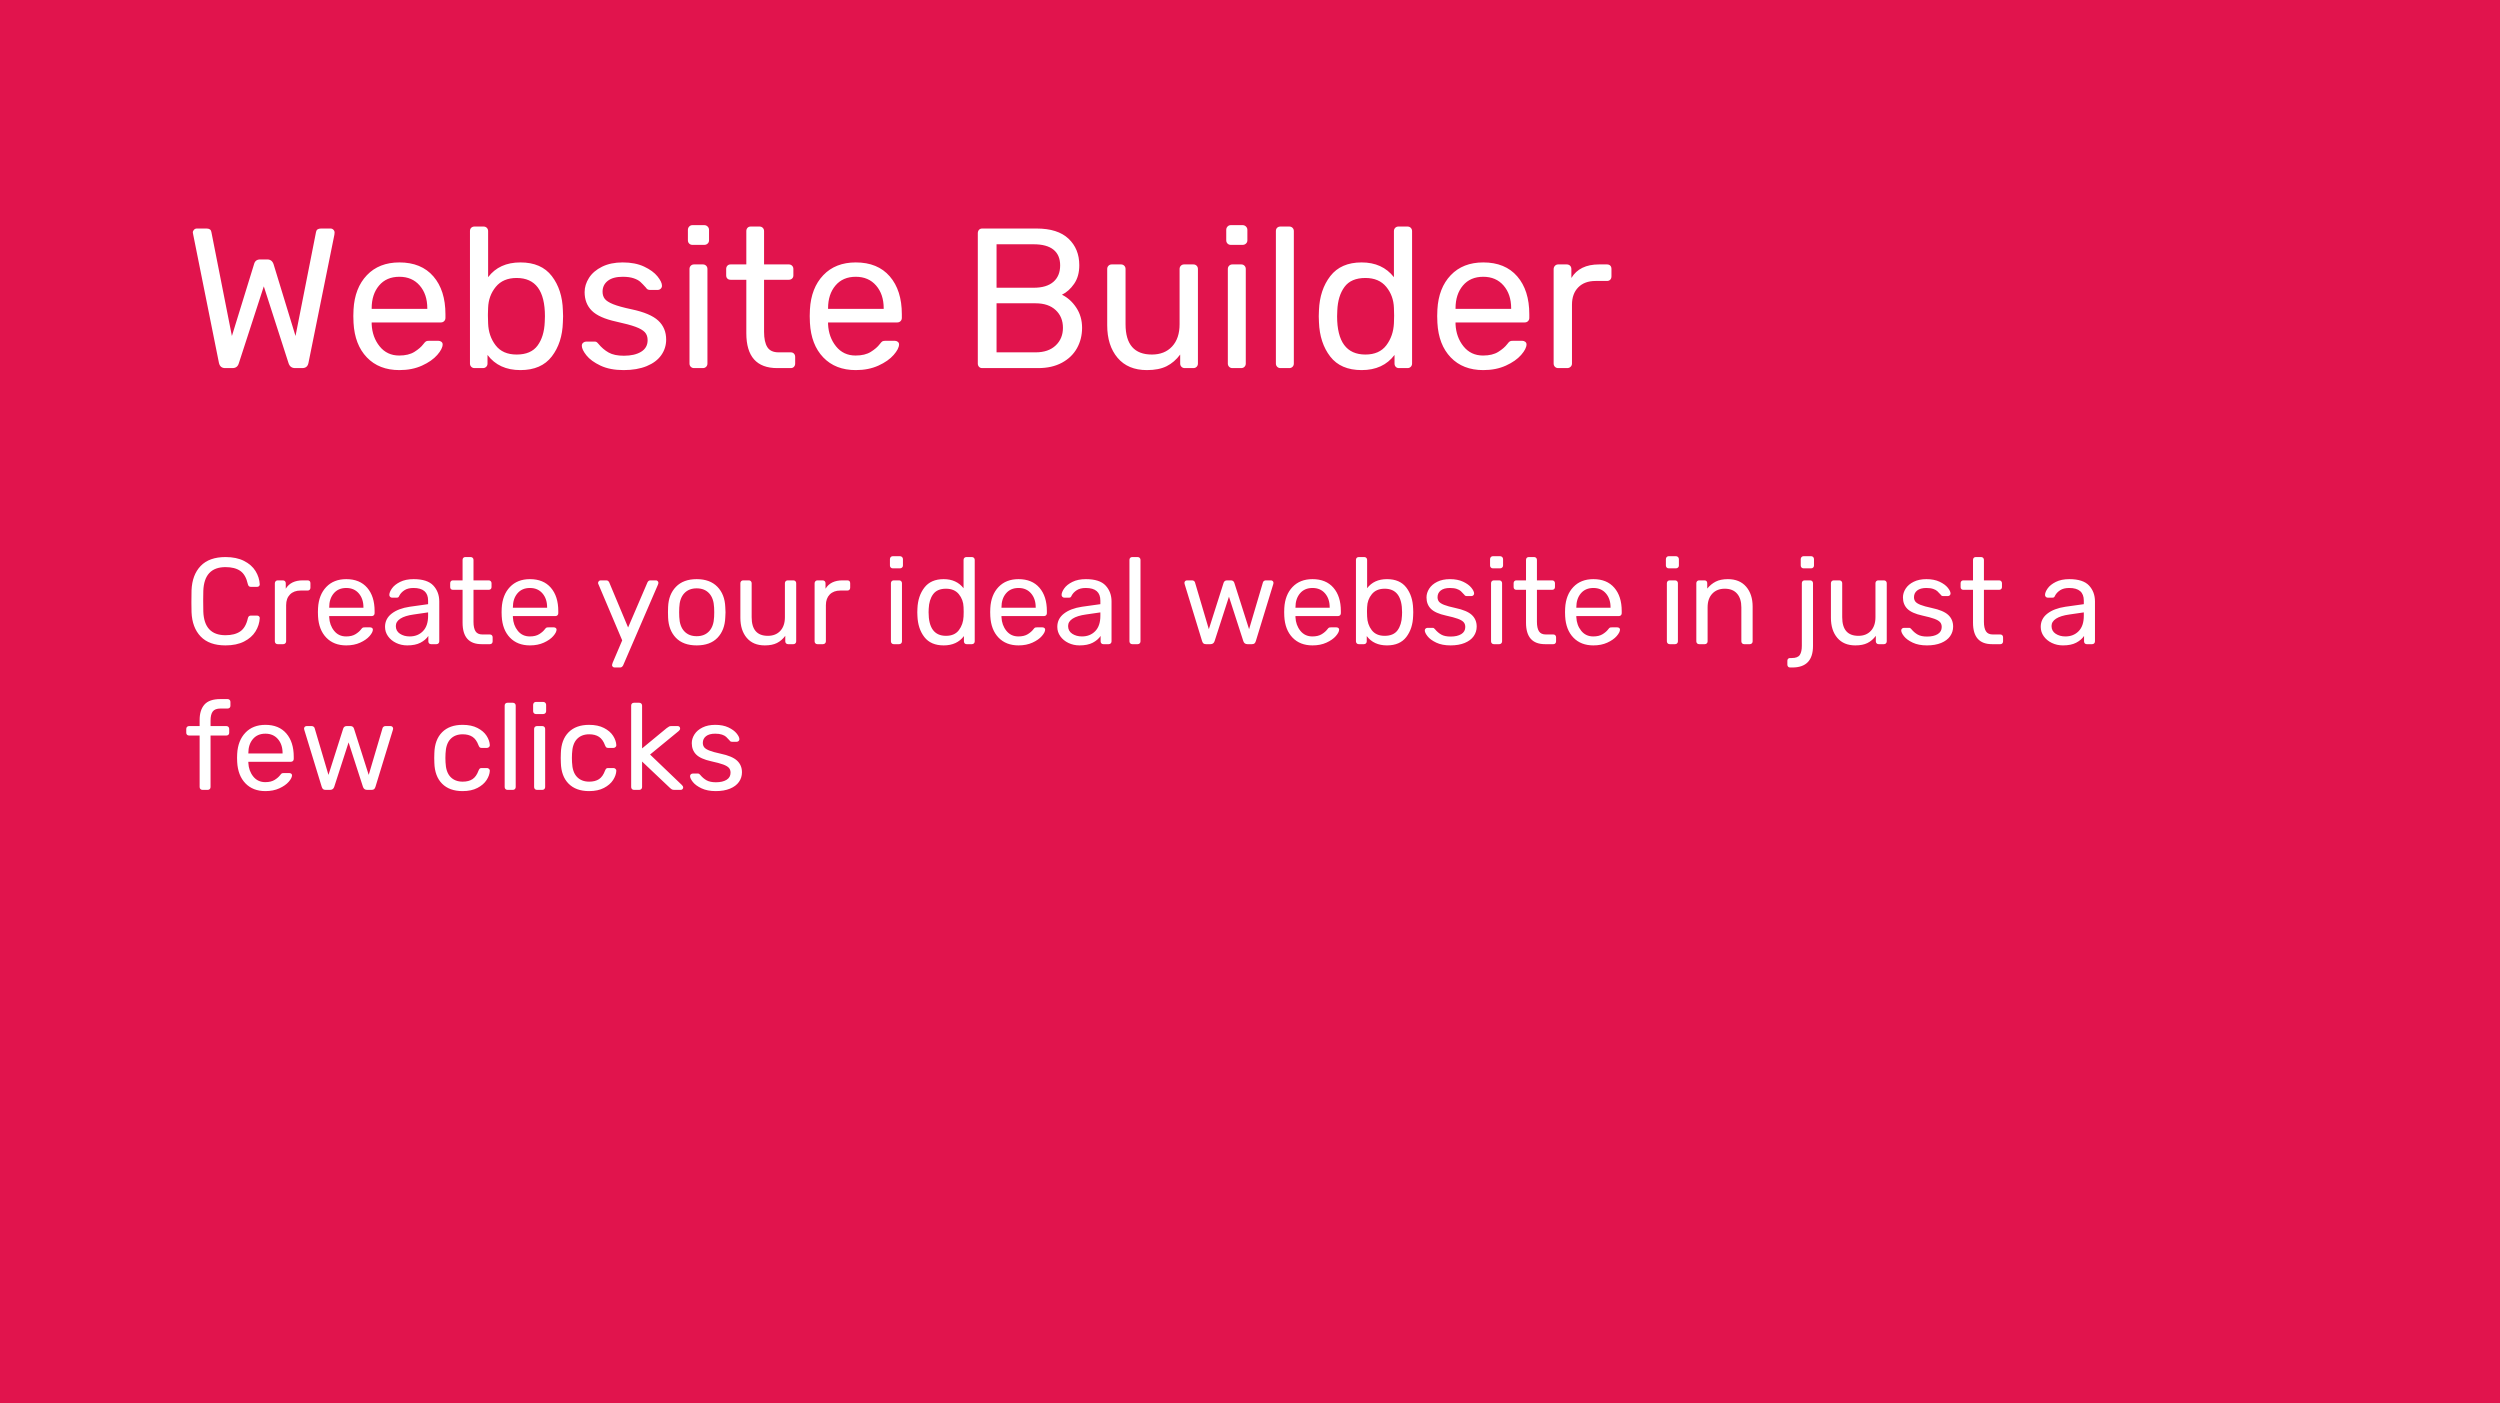 <?xml version="1.0" encoding="UTF-8"?>
<svg width="326px" height="183px" viewBox="0 0 326 183" version="1.1" xmlns="http://www.w3.org/2000/svg" xmlns:xlink="http://www.w3.org/1999/xlink">
    <!-- Generator: Sketch 63.1 (92452) - https://sketch.com -->
    <title>WSB-NEW</title>
    <desc>Created with Sketch.</desc>
    <g id="WSB-NEW" stroke="none" stroke-width="1" fill="none" fill-rule="evenodd">
        <rect id="Rectangle" fill="#E1144D" fill-rule="nonzero" x="0" y="0" width="326" height="183"></rect>
        <path d="M30.318,48 C30.751,48 31.029,47.783 31.15,47.35 L31.15,47.35 L34.4,37.34 L37.624,47.35 C37.763,47.783 38.049,48 38.482,48 L38.482,48 L39.418,48 C39.869,48 40.137,47.775 40.224,47.324 L40.224,47.324 L43.604,30.606 C43.621,30.519 43.63,30.424 43.63,30.32 C43.63,30.181 43.578,30.06 43.474,29.956 C43.37,29.852 43.249,29.8 43.11,29.8 L43.11,29.8 L41.862,29.8 C41.481,29.8 41.264,29.947 41.212,30.242 L41.212,30.242 L38.534,43.814 L35.674,34.454 C35.535,34.038 35.258,33.83 34.842,33.83 L34.842,33.83 L33.932,33.83 C33.499,33.83 33.23,34.038 33.126,34.454 L33.126,34.454 L30.24,43.814 L27.562,30.242 C27.51,29.947 27.302,29.8 26.938,29.8 L26.938,29.8 L25.664,29.8 C25.525,29.8 25.404,29.852 25.3,29.956 C25.196,30.06 25.144,30.181 25.144,30.32 L25.144,30.32 L25.196,30.606 L28.55,47.324 C28.654,47.775 28.923,48 29.356,48 L29.356,48 L30.318,48 Z M52.08,48.26 C53.189,48.26 54.173,48.065 55.031,47.675 C55.889,47.285 56.552,46.821 57.02,46.284 C57.488,45.747 57.722,45.287 57.722,44.906 C57.722,44.767 57.666,44.655 57.553,44.568 C57.44,44.481 57.306,44.438 57.15,44.438 L57.15,44.438 L56.006,44.438 C55.798,44.438 55.651,44.46 55.564,44.503 C55.477,44.546 55.356,44.672 55.2,44.88 C54.94,45.227 54.554,45.56 54.043,45.881 C53.532,46.202 52.869,46.362 52.054,46.362 C50.997,46.362 50.147,45.963 49.506,45.166 C48.865,44.369 48.518,43.407 48.466,42.28 L48.466,42.28 L48.466,42.046 L57.488,42.046 C57.661,42.046 57.804,41.99 57.917,41.877 C58.03,41.764 58.086,41.621 58.086,41.448 L58.086,41.448 L58.086,40.98 C58.086,38.9 57.562,37.253 56.513,36.04 C55.464,34.827 53.987,34.22 52.08,34.22 C50.312,34.22 48.899,34.775 47.842,35.884 C46.785,36.993 46.204,38.484 46.1,40.356 L46.1,40.356 L46.074,41.214 L46.1,42.098 C46.204,44.005 46.785,45.508 47.842,46.609 C48.899,47.71 50.312,48.26 52.08,48.26 Z M55.72,40.278 L48.466,40.278 L48.466,40.2 C48.466,38.987 48.787,37.999 49.428,37.236 C50.069,36.473 50.953,36.092 52.08,36.092 C53.189,36.092 54.073,36.473 54.732,37.236 C55.391,37.999 55.72,38.987 55.72,40.2 L55.72,40.2 L55.72,40.278 Z M67.862,48.26 C69.682,48.26 71.047,47.666 71.957,46.479 C72.867,45.292 73.348,43.805 73.4,42.02 C73.417,41.829 73.426,41.569 73.426,41.24 C73.426,40.911 73.417,40.651 73.4,40.46 C73.348,38.675 72.867,37.188 71.957,36.001 C71.047,34.814 69.682,34.22 67.862,34.22 C66.025,34.22 64.621,34.861 63.65,36.144 L63.65,36.144 L63.65,30.138 C63.65,29.965 63.594,29.822 63.481,29.709 C63.368,29.596 63.225,29.54 63.052,29.54 L63.052,29.54 L61.882,29.54 C61.709,29.54 61.566,29.592 61.453,29.696 C61.34,29.8 61.284,29.947 61.284,30.138 L61.284,30.138 L61.284,47.402 C61.284,47.575 61.34,47.718 61.453,47.831 C61.566,47.944 61.709,48 61.882,48 L61.882,48 L62.974,48 C63.147,48 63.29,47.944 63.403,47.831 C63.516,47.718 63.572,47.575 63.572,47.402 L63.572,47.402 L63.572,46.284 C64.56,47.601 65.99,48.26 67.862,48.26 Z M67.368,46.232 C66.155,46.232 65.24,45.829 64.625,45.023 C64.01,44.217 63.685,43.259 63.65,42.15 C63.633,41.959 63.624,41.63 63.624,41.162 L63.625,40.963 C63.627,40.583 63.635,40.311 63.65,40.148 C63.685,39.091 64.018,38.176 64.651,37.405 C65.284,36.634 66.189,36.248 67.368,36.248 C69.829,36.248 71.06,37.912 71.06,41.24 C71.06,41.569 71.051,41.821 71.034,41.994 C70.982,43.259 70.67,44.282 70.098,45.062 C69.526,45.842 68.616,46.232 67.368,46.232 Z M81.33,48.26 C82.491,48.26 83.492,48.087 84.333,47.74 C85.174,47.393 85.806,46.917 86.231,46.31 C86.656,45.703 86.868,45.027 86.868,44.282 C86.868,43.277 86.526,42.453 85.841,41.812 C85.156,41.171 83.991,40.677 82.344,40.33 C81.287,40.105 80.489,39.884 79.952,39.667 C79.415,39.45 79.051,39.216 78.86,38.965 C78.669,38.714 78.574,38.406 78.574,38.042 C78.574,37.453 78.799,36.98 79.25,36.625 C79.701,36.27 80.351,36.092 81.2,36.092 C81.772,36.092 82.249,36.157 82.63,36.287 C83.011,36.417 83.302,36.573 83.501,36.755 C83.7,36.937 83.947,37.193 84.242,37.522 C84.346,37.713 84.519,37.808 84.762,37.808 L84.762,37.808 L85.75,37.808 C85.906,37.808 86.04,37.756 86.153,37.652 C86.266,37.548 86.322,37.418 86.322,37.262 C86.322,36.933 86.127,36.525 85.737,36.04 C85.347,35.555 84.766,35.13 83.995,34.766 C83.224,34.402 82.292,34.22 81.2,34.22 C80.16,34.22 79.263,34.406 78.509,34.779 C77.755,35.152 77.187,35.637 76.806,36.235 C76.425,36.833 76.234,37.453 76.234,38.094 C76.234,39.082 76.546,39.888 77.17,40.512 C77.794,41.136 78.86,41.613 80.368,41.942 C81.477,42.185 82.314,42.41 82.877,42.618 C83.44,42.826 83.843,43.06 84.086,43.32 C84.329,43.58 84.45,43.927 84.45,44.36 C84.45,45.019 84.168,45.521 83.605,45.868 C83.042,46.215 82.292,46.388 81.356,46.388 C80.524,46.388 79.861,46.249 79.367,45.972 C78.873,45.695 78.427,45.313 78.028,44.828 C77.924,44.707 77.842,44.629 77.781,44.594 C77.72,44.559 77.638,44.542 77.534,44.542 L77.534,44.542 L76.442,44.542 C76.303,44.542 76.173,44.59 76.052,44.685 C75.931,44.78 75.87,44.915 75.87,45.088 C75.87,45.417 76.069,45.833 76.468,46.336 C76.867,46.839 77.478,47.285 78.301,47.675 C79.124,48.065 80.134,48.26 81.33,48.26 Z M91.834,31.932 C92.007,31.932 92.155,31.876 92.276,31.763 C92.397,31.65 92.458,31.507 92.458,31.334 L92.458,31.334 L92.458,29.982 C92.458,29.809 92.397,29.661 92.276,29.54 C92.155,29.419 92.007,29.358 91.834,29.358 L91.834,29.358 L90.3,29.358 C90.127,29.358 89.984,29.419 89.871,29.54 C89.758,29.661 89.702,29.809 89.702,29.982 L89.702,29.982 L89.702,31.334 C89.702,31.507 89.758,31.65 89.871,31.763 C89.984,31.876 90.127,31.932 90.3,31.932 L90.3,31.932 L91.834,31.932 Z M91.652,48 C91.825,48 91.968,47.944 92.081,47.831 C92.194,47.718 92.25,47.575 92.25,47.402 L92.25,47.402 L92.25,35.078 C92.25,34.905 92.194,34.762 92.081,34.649 C91.968,34.536 91.825,34.48 91.652,34.48 L91.652,34.48 L90.508,34.48 C90.335,34.48 90.192,34.536 90.079,34.649 C89.966,34.762 89.91,34.905 89.91,35.078 L89.91,35.078 L89.91,47.402 C89.91,47.575 89.966,47.718 90.079,47.831 C90.192,47.944 90.335,48 90.508,48 L90.508,48 L91.652,48 Z M103.118,48 C103.291,48 103.43,47.944 103.534,47.831 C103.638,47.718 103.69,47.575 103.69,47.402 L103.69,47.402 L103.69,46.544 C103.69,46.371 103.638,46.228 103.534,46.115 C103.43,46.002 103.291,45.946 103.118,45.946 L103.118,45.946 L101.532,45.946 C100.839,45.946 100.349,45.721 100.063,45.27 C99.777,44.819 99.634,44.152 99.634,43.268 L99.634,43.268 L99.634,36.482 L102.858,36.482 C103.031,36.482 103.174,36.43 103.287,36.326 C103.4,36.222 103.456,36.083 103.456,35.91 L103.456,35.91 L103.456,35.078 C103.456,34.905 103.4,34.762 103.287,34.649 C103.174,34.536 103.031,34.48 102.858,34.48 L102.858,34.48 L99.634,34.48 L99.634,30.138 C99.634,29.965 99.578,29.822 99.465,29.709 C99.352,29.596 99.209,29.54 99.036,29.54 L99.036,29.54 L97.892,29.54 C97.719,29.54 97.58,29.596 97.476,29.709 C97.372,29.822 97.32,29.965 97.32,30.138 L97.32,30.138 L97.32,34.48 L95.266,34.48 C95.093,34.48 94.954,34.536 94.85,34.649 C94.746,34.762 94.694,34.905 94.694,35.078 L94.694,35.078 L94.694,35.91 C94.694,36.083 94.746,36.222 94.85,36.326 C94.954,36.43 95.093,36.482 95.266,36.482 L95.266,36.482 L97.32,36.482 L97.32,43.45 C97.32,46.483 98.663,48 101.35,48 L101.35,48 L103.118,48 Z M111.594,48.26 C112.703,48.26 113.687,48.065 114.545,47.675 C115.403,47.285 116.066,46.821 116.534,46.284 C117.002,45.747 117.236,45.287 117.236,44.906 C117.236,44.767 117.18,44.655 117.067,44.568 C116.954,44.481 116.82,44.438 116.664,44.438 L116.664,44.438 L115.52,44.438 C115.312,44.438 115.165,44.46 115.078,44.503 C114.991,44.546 114.87,44.672 114.714,44.88 C114.454,45.227 114.068,45.56 113.557,45.881 C113.046,46.202 112.383,46.362 111.568,46.362 C110.511,46.362 109.661,45.963 109.02,45.166 C108.379,44.369 108.032,43.407 107.98,42.28 L107.98,42.28 L107.98,42.046 L117.002,42.046 C117.175,42.046 117.318,41.99 117.431,41.877 C117.544,41.764 117.6,41.621 117.6,41.448 L117.6,41.448 L117.6,40.98 C117.6,38.9 117.076,37.253 116.027,36.04 C114.978,34.827 113.501,34.22 111.594,34.22 C109.826,34.22 108.413,34.775 107.356,35.884 C106.299,36.993 105.718,38.484 105.614,40.356 L105.614,40.356 L105.588,41.214 L105.614,42.098 C105.718,44.005 106.299,45.508 107.356,46.609 C108.413,47.71 109.826,48.26 111.594,48.26 Z M115.234,40.278 L107.98,40.278 L107.98,40.2 C107.98,38.987 108.301,37.999 108.942,37.236 C109.583,36.473 110.467,36.092 111.594,36.092 C112.703,36.092 113.587,36.473 114.246,37.236 C114.905,37.999 115.234,38.987 115.234,40.2 L115.234,40.2 L115.234,40.278 Z M135.384,48 C136.58,48 137.611,47.766 138.478,47.298 C139.345,46.83 139.999,46.197 140.441,45.4 C140.883,44.603 141.104,43.719 141.104,42.748 C141.104,41.76 140.853,40.885 140.35,40.122 C139.847,39.359 139.223,38.796 138.478,38.432 C139.085,38.137 139.613,37.665 140.064,37.015 C140.515,36.365 140.74,35.555 140.74,34.584 C140.74,33.163 140.272,32.01 139.336,31.126 C138.4,30.242 137.013,29.8 135.176,29.8 L135.176,29.8 L128.078,29.8 C127.905,29.8 127.766,29.856 127.662,29.969 C127.558,30.082 127.506,30.233 127.506,30.424 L127.506,30.424 L127.506,47.402 C127.506,47.575 127.558,47.718 127.662,47.831 C127.766,47.944 127.905,48 128.078,48 L128.078,48 L135.384,48 Z M134.786,37.522 L129.95,37.522 L129.95,31.854 L134.786,31.854 C135.93,31.854 136.792,32.088 137.373,32.556 C137.954,33.024 138.244,33.709 138.244,34.61 C138.244,35.529 137.949,36.244 137.36,36.755 C136.771,37.266 135.913,37.522 134.786,37.522 L134.786,37.522 Z M135.046,45.946 L129.95,45.946 L129.95,39.55 L135.046,39.55 C136.155,39.55 137.026,39.845 137.659,40.434 C138.292,41.023 138.608,41.795 138.608,42.748 C138.608,43.684 138.292,44.451 137.659,45.049 C137.026,45.647 136.155,45.946 135.046,45.946 L135.046,45.946 Z M149.554,48.26 C150.594,48.26 151.452,48.091 152.128,47.753 C152.804,47.415 153.393,46.908 153.896,46.232 L153.896,46.232 L153.896,47.402 C153.896,47.575 153.952,47.718 154.065,47.831 C154.178,47.944 154.321,48 154.494,48 L154.494,48 L155.612,48 C155.785,48 155.928,47.944 156.041,47.831 C156.154,47.718 156.21,47.575 156.21,47.402 L156.21,47.402 L156.21,35.078 C156.21,34.905 156.154,34.762 156.041,34.649 C155.928,34.536 155.785,34.48 155.612,34.48 L155.612,34.48 L154.416,34.48 C154.243,34.48 154.1,34.536 153.987,34.649 C153.874,34.762 153.818,34.905 153.818,35.078 L153.818,35.078 L153.818,42.28 C153.818,43.511 153.493,44.477 152.843,45.179 C152.193,45.881 151.313,46.232 150.204,46.232 C147.916,46.232 146.772,44.915 146.772,42.28 L146.772,42.28 L146.772,35.078 C146.772,34.905 146.716,34.762 146.603,34.649 C146.49,34.536 146.347,34.48 146.174,34.48 L146.174,34.48 L144.978,34.48 C144.805,34.48 144.662,34.536 144.549,34.649 C144.436,34.762 144.38,34.905 144.38,35.078 L144.38,35.078 L144.38,42.41 C144.38,44.178 144.831,45.595 145.732,46.661 C146.633,47.727 147.907,48.26 149.554,48.26 Z M162.034,31.932 C162.207,31.932 162.355,31.876 162.476,31.763 C162.597,31.65 162.658,31.507 162.658,31.334 L162.658,31.334 L162.658,29.982 C162.658,29.809 162.597,29.661 162.476,29.54 C162.355,29.419 162.207,29.358 162.034,29.358 L162.034,29.358 L160.5,29.358 C160.327,29.358 160.184,29.419 160.071,29.54 C159.958,29.661 159.902,29.809 159.902,29.982 L159.902,29.982 L159.902,31.334 C159.902,31.507 159.958,31.65 160.071,31.763 C160.184,31.876 160.327,31.932 160.5,31.932 L160.5,31.932 L162.034,31.932 Z M161.852,48 C162.025,48 162.168,47.944 162.281,47.831 C162.394,47.718 162.45,47.575 162.45,47.402 L162.45,47.402 L162.45,35.078 C162.45,34.905 162.394,34.762 162.281,34.649 C162.168,34.536 162.025,34.48 161.852,34.48 L161.852,34.48 L160.708,34.48 C160.535,34.48 160.392,34.536 160.279,34.649 C160.166,34.762 160.11,34.905 160.11,35.078 L160.11,35.078 L160.11,47.402 C160.11,47.575 160.166,47.718 160.279,47.831 C160.392,47.944 160.535,48 160.708,48 L160.708,48 L161.852,48 Z M168.118,48 C168.291,48 168.434,47.944 168.547,47.831 C168.66,47.718 168.716,47.575 168.716,47.402 L168.716,47.402 L168.716,30.138 C168.716,29.965 168.66,29.822 168.547,29.709 C168.434,29.596 168.291,29.54 168.118,29.54 L168.118,29.54 L166.974,29.54 C166.801,29.54 166.658,29.592 166.545,29.696 C166.432,29.8 166.376,29.947 166.376,30.138 L166.376,30.138 L166.376,47.402 C166.376,47.575 166.432,47.718 166.545,47.831 C166.658,47.944 166.801,48 166.974,48 L166.974,48 L168.118,48 Z M177.556,48.26 C179.428,48.26 180.858,47.601 181.846,46.284 L181.846,46.284 L181.846,47.402 C181.846,47.575 181.898,47.718 182.002,47.831 C182.106,47.944 182.245,48 182.418,48 L182.418,48 L183.536,48 C183.709,48 183.852,47.944 183.965,47.831 C184.078,47.718 184.134,47.575 184.134,47.402 L184.134,47.402 L184.134,30.138 C184.134,29.965 184.078,29.822 183.965,29.709 C183.852,29.596 183.709,29.54 183.536,29.54 L183.536,29.54 L182.366,29.54 C182.193,29.54 182.05,29.596 181.937,29.709 C181.824,29.822 181.768,29.965 181.768,30.138 L181.768,30.138 L181.768,36.144 C180.763,34.861 179.359,34.22 177.556,34.22 C175.753,34.22 174.393,34.814 173.474,36.001 C172.555,37.188 172.061,38.675 171.992,40.46 L171.992,40.46 L171.966,41.24 L171.992,42.02 C172.061,43.823 172.551,45.313 173.461,46.492 C174.371,47.671 175.736,48.26 177.556,48.26 Z M178.05,46.232 C175.589,46.232 174.358,44.568 174.358,41.24 L174.358,41.24 L174.384,40.486 C174.436,39.221 174.748,38.198 175.32,37.418 C175.892,36.638 176.802,36.248 178.05,36.248 C179.229,36.248 180.134,36.634 180.767,37.405 C181.4,38.176 181.733,39.091 181.768,40.148 C181.785,40.339 181.794,40.677 181.794,41.162 C181.794,41.63 181.785,41.959 181.768,42.15 C181.716,43.259 181.387,44.217 180.78,45.023 C180.173,45.829 179.263,46.232 178.05,46.232 Z M193.416,48.26 C194.525,48.26 195.509,48.065 196.367,47.675 C197.225,47.285 197.888,46.821 198.356,46.284 C198.824,45.747 199.058,45.287 199.058,44.906 C199.058,44.767 199.002,44.655 198.889,44.568 C198.776,44.481 198.642,44.438 198.486,44.438 L198.486,44.438 L197.342,44.438 C197.134,44.438 196.987,44.46 196.9,44.503 C196.813,44.546 196.692,44.672 196.536,44.88 C196.276,45.227 195.89,45.56 195.379,45.881 C194.868,46.202 194.205,46.362 193.39,46.362 C192.333,46.362 191.483,45.963 190.842,45.166 C190.201,44.369 189.854,43.407 189.802,42.28 L189.802,42.28 L189.802,42.046 L198.824,42.046 C198.997,42.046 199.14,41.99 199.253,41.877 C199.366,41.764 199.422,41.621 199.422,41.448 L199.422,41.448 L199.422,40.98 C199.422,38.9 198.898,37.253 197.849,36.04 C196.8,34.827 195.323,34.22 193.416,34.22 C191.648,34.22 190.235,34.775 189.178,35.884 C188.121,36.993 187.54,38.484 187.436,40.356 L187.436,40.356 L187.41,41.214 L187.436,42.098 C187.54,44.005 188.121,45.508 189.178,46.609 C190.235,47.71 191.648,48.26 193.416,48.26 Z M197.056,40.278 L189.802,40.278 L189.802,40.2 C189.802,38.987 190.123,37.999 190.764,37.236 C191.405,36.473 192.289,36.092 193.416,36.092 C194.525,36.092 195.409,36.473 196.068,37.236 C196.727,37.999 197.056,38.987 197.056,40.2 L197.056,40.2 L197.056,40.278 Z M204.362,48 C204.535,48 204.683,47.944 204.804,47.831 C204.925,47.718 204.986,47.575 204.986,47.402 L204.986,47.402 L204.986,39.732 C204.986,38.779 205.259,38.025 205.805,37.47 C206.351,36.915 207.101,36.638 208.054,36.638 L208.054,36.638 L209.536,36.638 C209.727,36.638 209.874,36.582 209.978,36.469 C210.082,36.356 210.134,36.213 210.134,36.04 L210.134,36.04 L210.134,35.078 C210.134,34.887 210.082,34.74 209.978,34.636 C209.874,34.532 209.727,34.48 209.536,34.48 L209.536,34.48 L208.522,34.48 C206.823,34.48 205.619,35.069 204.908,36.248 L204.908,36.248 L204.908,35.104 C204.908,34.913 204.852,34.762 204.739,34.649 C204.626,34.536 204.475,34.48 204.284,34.48 L204.284,34.48 L203.192,34.48 C203.019,34.48 202.876,34.541 202.763,34.662 C202.65,34.783 202.594,34.931 202.594,35.104 L202.594,35.104 L202.594,47.402 C202.594,47.575 202.65,47.718 202.763,47.831 C202.876,47.944 203.019,48 203.192,48 L203.192,48 L204.362,48 Z" id="WebsiteBuilder" fill="#FFFFFF" fill-rule="nonzero"></path>
        <path d="M29.408,84.16 C30.357,84.16 31.163,83.992 31.824,83.656 C32.485,83.32 32.984,82.88 33.32,82.336 C33.656,81.792 33.84,81.211 33.872,80.592 C33.872,80.496 33.837,80.419 33.768,80.36 C33.699,80.301 33.616,80.272 33.52,80.272 L33.52,80.272 L32.72,80.272 C32.613,80.272 32.528,80.299 32.464,80.352 C32.4,80.405 32.352,80.496 32.32,80.624 C32.139,81.435 31.808,82.005 31.328,82.336 C30.848,82.667 30.208,82.832 29.408,82.832 C27.552,82.832 26.587,81.803 26.512,79.744 C26.501,79.435 26.496,78.981 26.496,78.384 L26.496,78.167 C26.497,77.678 26.503,77.308 26.512,77.056 C26.587,74.987 27.552,73.952 29.408,73.952 C30.219,73.952 30.861,74.117 31.336,74.448 C31.811,74.779 32.139,75.355 32.32,76.176 C32.352,76.304 32.4,76.395 32.464,76.448 C32.528,76.501 32.613,76.528 32.72,76.528 L32.72,76.528 L33.52,76.528 C33.616,76.528 33.699,76.499 33.768,76.44 C33.837,76.381 33.872,76.304 33.872,76.208 C33.84,75.589 33.656,75.008 33.32,74.464 C32.984,73.92 32.485,73.48 31.824,73.144 C31.163,72.808 30.357,72.64 29.408,72.64 C27.989,72.64 26.909,73.027 26.168,73.8 C25.427,74.573 25.029,75.632 24.976,76.976 C24.965,77.275 24.96,77.755 24.96,78.416 L24.96,78.651 C24.961,79.181 24.967,79.572 24.976,79.824 C25.029,81.168 25.427,82.227 26.168,83 C26.909,83.773 27.989,84.16 29.408,84.16 Z M36.928,84 C37.035,84 37.125,83.965 37.2,83.896 C37.275,83.827 37.312,83.739 37.312,83.632 L37.312,83.632 L37.312,78.912 C37.312,78.325 37.48,77.861 37.816,77.52 C38.152,77.179 38.613,77.008 39.2,77.008 L39.2,77.008 L40.112,77.008 C40.229,77.008 40.32,76.973 40.384,76.904 C40.448,76.835 40.48,76.747 40.48,76.64 L40.48,76.64 L40.48,76.048 C40.48,75.931 40.448,75.84 40.384,75.776 C40.32,75.712 40.229,75.68 40.112,75.68 L40.112,75.68 L39.488,75.68 C38.443,75.68 37.701,76.043 37.264,76.768 L37.264,76.768 L37.264,76.064 C37.264,75.947 37.229,75.853 37.16,75.784 C37.091,75.715 36.997,75.68 36.88,75.68 L36.88,75.68 L36.208,75.68 C36.101,75.68 36.013,75.717 35.944,75.792 C35.875,75.867 35.84,75.957 35.84,76.064 L35.84,76.064 L35.84,83.632 C35.84,83.739 35.875,83.827 35.944,83.896 C36.013,83.965 36.101,84 36.208,84 L36.208,84 L36.928,84 Z M45.152,84.16 C45.835,84.16 46.44,84.04 46.968,83.8 C47.496,83.56 47.904,83.275 48.192,82.944 C48.48,82.613 48.624,82.331 48.624,82.096 C48.624,82.011 48.589,81.941 48.52,81.888 C48.451,81.835 48.368,81.808 48.272,81.808 L48.272,81.808 L47.568,81.808 C47.44,81.808 47.349,81.821 47.296,81.848 C47.243,81.875 47.168,81.952 47.072,82.08 C46.912,82.293 46.675,82.499 46.36,82.696 C46.045,82.893 45.637,82.992 45.136,82.992 C44.485,82.992 43.963,82.747 43.568,82.256 C43.173,81.765 42.96,81.173 42.928,80.48 L42.928,80.48 L42.928,80.336 L48.48,80.336 C48.587,80.336 48.675,80.301 48.744,80.232 C48.813,80.163 48.848,80.075 48.848,79.968 L48.848,79.968 L48.848,79.68 C48.848,78.4 48.525,77.387 47.88,76.64 C47.235,75.893 46.325,75.52 45.152,75.52 C44.064,75.52 43.195,75.861 42.544,76.544 C41.893,77.227 41.536,78.144 41.472,79.296 L41.472,79.296 L41.456,79.824 L41.472,80.368 C41.536,81.541 41.893,82.467 42.544,83.144 C43.195,83.821 44.064,84.16 45.152,84.16 Z M47.392,79.248 L42.928,79.248 L42.928,79.2 C42.928,78.453 43.125,77.845 43.52,77.376 C43.915,76.907 44.459,76.672 45.152,76.672 C45.835,76.672 46.379,76.907 46.784,77.376 C47.189,77.845 47.392,78.453 47.392,79.2 L47.392,79.2 L47.392,79.248 Z M53.104,84.16 C53.808,84.16 54.384,84.043 54.832,83.808 C55.28,83.573 55.621,83.28 55.856,82.928 L55.856,82.928 L55.856,83.632 C55.856,83.739 55.888,83.827 55.952,83.896 C56.016,83.965 56.101,84 56.208,84 L56.208,84 L56.912,84 C57.019,84 57.107,83.965 57.176,83.896 C57.245,83.827 57.28,83.739 57.28,83.632 L57.28,83.632 L57.28,78.432 C57.28,77.6 57.021,76.907 56.504,76.352 C55.987,75.797 55.131,75.52 53.936,75.52 C53.243,75.52 52.656,75.64 52.176,75.88 C51.696,76.12 51.341,76.403 51.112,76.728 C50.883,77.053 50.768,77.339 50.768,77.584 C50.768,77.68 50.803,77.763 50.872,77.832 C50.941,77.901 51.024,77.936 51.12,77.936 L51.12,77.936 L51.744,77.936 C51.829,77.936 51.896,77.917 51.944,77.88 C51.992,77.843 52.037,77.771 52.08,77.664 C52.219,77.397 52.437,77.165 52.736,76.968 C53.035,76.771 53.429,76.672 53.92,76.672 C55.189,76.672 55.824,77.221 55.824,78.32 L55.824,78.32 L55.824,78.784 L53.424,79.12 C52.432,79.269 51.648,79.568 51.072,80.016 C50.496,80.464 50.208,81.04 50.208,81.744 C50.208,82.192 50.339,82.6 50.6,82.968 C50.861,83.336 51.213,83.627 51.656,83.84 C52.099,84.053 52.581,84.16 53.104,84.16 Z M53.424,82.992 C52.933,82.992 52.509,82.875 52.152,82.64 C51.795,82.405 51.616,82.069 51.616,81.632 C51.616,81.248 51.813,80.928 52.208,80.672 C52.603,80.416 53.184,80.235 53.952,80.128 L53.952,80.128 L55.824,79.856 L55.824,80.304 C55.824,81.179 55.6,81.845 55.152,82.304 C54.704,82.763 54.128,82.992 53.424,82.992 Z M63.888,84 C63.995,84 64.08,83.965 64.144,83.896 C64.208,83.827 64.24,83.739 64.24,83.632 L64.24,83.632 L64.24,83.104 C64.24,82.997 64.208,82.909 64.144,82.84 C64.08,82.771 63.995,82.736 63.888,82.736 L63.888,82.736 L62.912,82.736 C62.485,82.736 62.184,82.597 62.008,82.32 C61.832,82.043 61.744,81.632 61.744,81.088 L61.744,81.088 L61.744,76.912 L63.728,76.912 C63.835,76.912 63.923,76.88 63.992,76.816 C64.061,76.752 64.096,76.667 64.096,76.56 L64.096,76.56 L64.096,76.048 C64.096,75.941 64.061,75.853 63.992,75.784 C63.923,75.715 63.835,75.68 63.728,75.68 L63.728,75.68 L61.744,75.68 L61.744,73.008 C61.744,72.901 61.709,72.813 61.64,72.744 C61.571,72.675 61.483,72.64 61.376,72.64 L61.376,72.64 L60.672,72.64 C60.565,72.64 60.48,72.675 60.416,72.744 C60.352,72.813 60.32,72.901 60.32,73.008 L60.32,73.008 L60.32,75.68 L59.056,75.68 C58.949,75.68 58.864,75.715 58.8,75.784 C58.736,75.853 58.704,75.941 58.704,76.048 L58.704,76.048 L58.704,76.56 C58.704,76.667 58.736,76.752 58.8,76.816 C58.864,76.88 58.949,76.912 59.056,76.912 L59.056,76.912 L60.32,76.912 L60.32,81.2 C60.32,83.067 61.147,84 62.8,84 L62.8,84 L63.888,84 Z M69.104,84.16 C69.787,84.16 70.392,84.04 70.92,83.8 C71.448,83.56 71.856,83.275 72.144,82.944 C72.432,82.613 72.576,82.331 72.576,82.096 C72.576,82.011 72.541,81.941 72.472,81.888 C72.403,81.835 72.32,81.808 72.224,81.808 L72.224,81.808 L71.52,81.808 C71.392,81.808 71.301,81.821 71.248,81.848 C71.195,81.875 71.12,81.952 71.024,82.08 C70.864,82.293 70.627,82.499 70.312,82.696 C69.997,82.893 69.589,82.992 69.088,82.992 C68.437,82.992 67.915,82.747 67.52,82.256 C67.125,81.765 66.912,81.173 66.88,80.48 L66.88,80.48 L66.88,80.336 L72.432,80.336 C72.539,80.336 72.627,80.301 72.696,80.232 C72.765,80.163 72.8,80.075 72.8,79.968 L72.8,79.968 L72.8,79.68 C72.8,78.4 72.477,77.387 71.832,76.64 C71.187,75.893 70.277,75.52 69.104,75.52 C68.016,75.52 67.147,75.861 66.496,76.544 C65.845,77.227 65.488,78.144 65.424,79.296 L65.424,79.296 L65.408,79.824 L65.424,80.368 C65.488,81.541 65.845,82.467 66.496,83.144 C67.147,83.821 68.016,84.16 69.104,84.16 Z M71.344,79.248 L66.88,79.248 L66.88,79.2 C66.88,78.453 67.077,77.845 67.472,77.376 C67.867,76.907 68.411,76.672 69.104,76.672 C69.787,76.672 70.331,76.907 70.736,77.376 C71.141,77.845 71.344,78.453 71.344,79.2 L71.344,79.2 L71.344,79.248 Z M80.848,87.04 C80.944,87.04 81.021,87.019 81.08,86.976 C81.139,86.933 81.195,86.869 81.248,86.784 L81.248,86.784 L85.776,76.288 C85.829,76.171 85.856,76.075 85.856,76 C85.856,75.915 85.824,75.84 85.76,75.776 C85.696,75.712 85.621,75.68 85.536,75.68 L85.536,75.68 L84.816,75.68 C84.645,75.68 84.517,75.765 84.432,75.936 L84.432,75.936 L81.904,81.824 L79.44,75.936 C79.355,75.765 79.227,75.68 79.056,75.68 L79.056,75.68 L78.32,75.68 C78.235,75.68 78.16,75.712 78.096,75.776 C78.032,75.84 77.995,75.92 77.984,76.016 C77.984,76.069 78.016,76.16 78.08,76.288 L78.08,76.288 L81.136,83.504 L79.888,86.432 C79.835,86.592 79.808,86.688 79.808,86.72 C79.808,86.805 79.84,86.88 79.904,86.944 C79.968,87.008 80.048,87.04 80.144,87.04 L80.144,87.04 L80.848,87.04 Z M90.848,84.16 C92.021,84.16 92.925,83.829 93.56,83.168 C94.195,82.507 94.533,81.627 94.576,80.528 C94.597,80.293 94.608,80.064 94.608,79.84 C94.608,79.616 94.597,79.387 94.576,79.152 C94.533,78.053 94.189,77.173 93.544,76.512 C92.899,75.851 92,75.52 90.848,75.52 C89.696,75.52 88.797,75.851 88.152,76.512 C87.507,77.173 87.163,78.053 87.12,79.152 L87.12,79.152 L87.104,79.84 L87.12,80.528 C87.163,81.627 87.501,82.507 88.136,83.168 C88.771,83.829 89.675,84.16 90.848,84.16 Z M90.848,82.96 C90.165,82.96 89.624,82.744 89.224,82.312 C88.824,81.88 88.608,81.259 88.576,80.448 L88.576,80.448 L88.56,79.84 L88.576,79.232 C88.608,78.421 88.824,77.8 89.224,77.368 C89.624,76.936 90.165,76.72 90.848,76.72 C91.531,76.72 92.072,76.936 92.472,77.368 C92.872,77.8 93.088,78.421 93.12,79.232 C93.131,79.339 93.136,79.541 93.136,79.84 C93.136,80.139 93.131,80.341 93.12,80.448 C93.088,81.259 92.872,81.88 92.472,82.312 C92.072,82.744 91.531,82.96 90.848,82.96 Z M99.728,84.16 C100.368,84.16 100.896,84.056 101.312,83.848 C101.728,83.64 102.091,83.328 102.4,82.912 L102.4,82.912 L102.4,83.632 C102.4,83.739 102.435,83.827 102.504,83.896 C102.573,83.965 102.661,84 102.768,84 L102.768,84 L103.456,84 C103.563,84 103.651,83.965 103.72,83.896 C103.789,83.827 103.824,83.739 103.824,83.632 L103.824,83.632 L103.824,76.048 C103.824,75.941 103.789,75.853 103.72,75.784 C103.651,75.715 103.563,75.68 103.456,75.68 L103.456,75.68 L102.72,75.68 C102.613,75.68 102.525,75.715 102.456,75.784 C102.387,75.853 102.352,75.941 102.352,76.048 L102.352,76.048 L102.352,80.48 C102.352,81.237 102.152,81.832 101.752,82.264 C101.352,82.696 100.811,82.912 100.128,82.912 C98.72,82.912 98.016,82.101 98.016,80.48 L98.016,80.48 L98.016,76.048 C98.016,75.941 97.981,75.853 97.912,75.784 C97.843,75.715 97.755,75.68 97.648,75.68 L97.648,75.68 L96.912,75.68 C96.805,75.68 96.717,75.715 96.648,75.784 C96.579,75.853 96.544,75.941 96.544,76.048 L96.544,76.048 L96.544,80.56 C96.544,81.648 96.821,82.52 97.376,83.176 C97.931,83.832 98.715,84.16 99.728,84.16 Z M107.312,84 C107.419,84 107.509,83.965 107.584,83.896 C107.659,83.827 107.696,83.739 107.696,83.632 L107.696,83.632 L107.696,78.912 C107.696,78.325 107.864,77.861 108.2,77.52 C108.536,77.179 108.997,77.008 109.584,77.008 L109.584,77.008 L110.496,77.008 C110.613,77.008 110.704,76.973 110.768,76.904 C110.832,76.835 110.864,76.747 110.864,76.64 L110.864,76.64 L110.864,76.048 C110.864,75.931 110.832,75.84 110.768,75.776 C110.704,75.712 110.613,75.68 110.496,75.68 L110.496,75.68 L109.872,75.68 C108.827,75.68 108.085,76.043 107.648,76.768 L107.648,76.768 L107.648,76.064 C107.648,75.947 107.613,75.853 107.544,75.784 C107.475,75.715 107.381,75.68 107.264,75.68 L107.264,75.68 L106.592,75.68 C106.485,75.68 106.397,75.717 106.328,75.792 C106.259,75.867 106.224,75.957 106.224,76.064 L106.224,76.064 L106.224,83.632 C106.224,83.739 106.259,83.827 106.328,83.896 C106.397,83.965 106.485,84 106.592,84 L106.592,84 L107.312,84 Z M117.36,74.112 C117.467,74.112 117.557,74.077 117.632,74.008 C117.707,73.939 117.744,73.851 117.744,73.744 L117.744,73.744 L117.744,72.912 C117.744,72.805 117.707,72.715 117.632,72.64 C117.557,72.565 117.467,72.528 117.36,72.528 L117.36,72.528 L116.416,72.528 C116.309,72.528 116.221,72.565 116.152,72.64 C116.083,72.715 116.048,72.805 116.048,72.912 L116.048,72.912 L116.048,73.744 C116.048,73.851 116.083,73.939 116.152,74.008 C116.221,74.077 116.309,74.112 116.416,74.112 L116.416,74.112 L117.36,74.112 Z M117.248,84 C117.355,84 117.443,83.965 117.512,83.896 C117.581,83.827 117.616,83.739 117.616,83.632 L117.616,83.632 L117.616,76.048 C117.616,75.941 117.581,75.853 117.512,75.784 C117.443,75.715 117.355,75.68 117.248,75.68 L117.248,75.68 L116.544,75.68 C116.437,75.68 116.349,75.715 116.28,75.784 C116.211,75.853 116.176,75.941 116.176,76.048 L116.176,76.048 L116.176,83.632 C116.176,83.739 116.211,83.827 116.28,83.896 C116.349,83.965 116.437,84 116.544,84 L116.544,84 L117.248,84 Z M123.056,84.16 C124.208,84.16 125.088,83.755 125.696,82.944 L125.696,82.944 L125.696,83.632 C125.696,83.739 125.728,83.827 125.792,83.896 C125.856,83.965 125.941,84 126.048,84 L126.048,84 L126.736,84 C126.843,84 126.931,83.965 127,83.896 C127.069,83.827 127.104,83.739 127.104,83.632 L127.104,83.632 L127.104,73.008 C127.104,72.901 127.069,72.813 127,72.744 C126.931,72.675 126.843,72.64 126.736,72.64 L126.736,72.64 L126.016,72.64 C125.909,72.64 125.821,72.675 125.752,72.744 C125.683,72.813 125.648,72.901 125.648,73.008 L125.648,73.008 L125.648,76.704 C125.029,75.915 124.165,75.52 123.056,75.52 C121.947,75.52 121.109,75.885 120.544,76.616 C119.979,77.347 119.675,78.261 119.632,79.36 L119.632,79.36 L119.616,79.84 L119.632,80.32 C119.675,81.429 119.976,82.347 120.536,83.072 C121.096,83.797 121.936,84.16 123.056,84.16 Z M123.36,82.912 C121.845,82.912 121.088,81.888 121.088,79.84 L121.088,79.84 L121.104,79.376 C121.136,78.597 121.328,77.968 121.68,77.488 C122.032,77.008 122.592,76.768 123.36,76.768 C124.085,76.768 124.643,77.005 125.032,77.48 C125.421,77.955 125.627,78.517 125.648,79.168 C125.659,79.285 125.664,79.493 125.664,79.792 C125.664,80.08 125.659,80.283 125.648,80.4 C125.616,81.083 125.413,81.672 125.04,82.168 C124.667,82.664 124.107,82.912 123.36,82.912 Z M132.816,84.16 C133.499,84.16 134.104,84.04 134.632,83.8 C135.16,83.56 135.568,83.275 135.856,82.944 C136.144,82.613 136.288,82.331 136.288,82.096 C136.288,82.011 136.253,81.941 136.184,81.888 C136.115,81.835 136.032,81.808 135.936,81.808 L135.936,81.808 L135.232,81.808 C135.104,81.808 135.013,81.821 134.96,81.848 C134.907,81.875 134.832,81.952 134.736,82.08 C134.576,82.293 134.339,82.499 134.024,82.696 C133.709,82.893 133.301,82.992 132.8,82.992 C132.149,82.992 131.627,82.747 131.232,82.256 C130.837,81.765 130.624,81.173 130.592,80.48 L130.592,80.48 L130.592,80.336 L136.144,80.336 C136.251,80.336 136.339,80.301 136.408,80.232 C136.477,80.163 136.512,80.075 136.512,79.968 L136.512,79.968 L136.512,79.68 C136.512,78.4 136.189,77.387 135.544,76.64 C134.899,75.893 133.989,75.52 132.816,75.52 C131.728,75.52 130.859,75.861 130.208,76.544 C129.557,77.227 129.2,78.144 129.136,79.296 L129.136,79.296 L129.12,79.824 L129.136,80.368 C129.2,81.541 129.557,82.467 130.208,83.144 C130.859,83.821 131.728,84.16 132.816,84.16 Z M135.056,79.248 L130.592,79.248 L130.592,79.2 C130.592,78.453 130.789,77.845 131.184,77.376 C131.579,76.907 132.123,76.672 132.816,76.672 C133.499,76.672 134.043,76.907 134.448,77.376 C134.853,77.845 135.056,78.453 135.056,79.2 L135.056,79.2 L135.056,79.248 Z M140.768,84.16 C141.472,84.16 142.048,84.043 142.496,83.808 C142.944,83.573 143.285,83.28 143.52,82.928 L143.52,82.928 L143.52,83.632 C143.52,83.739 143.552,83.827 143.616,83.896 C143.68,83.965 143.765,84 143.872,84 L143.872,84 L144.576,84 C144.683,84 144.771,83.965 144.84,83.896 C144.909,83.827 144.944,83.739 144.944,83.632 L144.944,83.632 L144.944,78.432 C144.944,77.6 144.685,76.907 144.168,76.352 C143.651,75.797 142.795,75.52 141.6,75.52 C140.907,75.52 140.32,75.64 139.84,75.88 C139.36,76.12 139.005,76.403 138.776,76.728 C138.547,77.053 138.432,77.339 138.432,77.584 C138.432,77.68 138.467,77.763 138.536,77.832 C138.605,77.901 138.688,77.936 138.784,77.936 L138.784,77.936 L139.408,77.936 C139.493,77.936 139.56,77.917 139.608,77.88 C139.656,77.843 139.701,77.771 139.744,77.664 C139.883,77.397 140.101,77.165 140.4,76.968 C140.699,76.771 141.093,76.672 141.584,76.672 C142.853,76.672 143.488,77.221 143.488,78.32 L143.488,78.32 L143.488,78.784 L141.088,79.12 C140.096,79.269 139.312,79.568 138.736,80.016 C138.16,80.464 137.872,81.04 137.872,81.744 C137.872,82.192 138.003,82.6 138.264,82.968 C138.525,83.336 138.877,83.627 139.32,83.84 C139.763,84.053 140.245,84.16 140.768,84.16 Z M141.088,82.992 C140.597,82.992 140.173,82.875 139.816,82.64 C139.459,82.405 139.28,82.069 139.28,81.632 C139.28,81.248 139.477,80.928 139.872,80.672 C140.267,80.416 140.848,80.235 141.616,80.128 L141.616,80.128 L143.488,79.856 L143.488,80.304 C143.488,81.179 143.264,81.845 142.816,82.304 C142.368,82.763 141.792,82.992 141.088,82.992 Z M148.352,84 C148.459,84 148.547,83.965 148.616,83.896 C148.685,83.827 148.72,83.739 148.72,83.632 L148.72,83.632 L148.72,73.008 C148.72,72.901 148.685,72.813 148.616,72.744 C148.547,72.675 148.459,72.64 148.352,72.64 L148.352,72.64 L147.648,72.64 C147.541,72.64 147.453,72.672 147.384,72.736 C147.315,72.8 147.28,72.891 147.28,73.008 L147.28,73.008 L147.28,83.632 C147.28,83.739 147.315,83.827 147.384,83.896 C147.453,83.965 147.541,84 147.648,84 L147.648,84 L148.352,84 Z M157.84,84 C158.117,84 158.299,83.867 158.384,83.6 L158.384,83.6 L160.256,77.808 L162.128,83.6 C162.213,83.867 162.395,84 162.672,84 L162.672,84 L163.248,84 C163.397,84 163.509,83.968 163.584,83.904 C163.659,83.84 163.717,83.739 163.76,83.6 L163.76,83.6 L166.032,76.176 L166.064,76.016 C166.064,75.92 166.032,75.84 165.968,75.776 C165.904,75.712 165.824,75.68 165.728,75.68 L165.728,75.68 L165.072,75.68 C164.965,75.68 164.877,75.709 164.808,75.768 C164.739,75.827 164.699,75.883 164.688,75.936 L164.688,75.936 L162.88,82.048 L160.96,76.016 C160.939,75.931 160.891,75.853 160.816,75.784 C160.741,75.715 160.64,75.68 160.512,75.68 L160.512,75.68 L160,75.68 C159.872,75.68 159.771,75.715 159.696,75.784 C159.621,75.853 159.573,75.931 159.552,76.016 L159.552,76.016 L157.632,82.048 L155.824,75.936 C155.813,75.883 155.773,75.827 155.704,75.768 C155.635,75.709 155.547,75.68 155.44,75.68 L155.44,75.68 L154.784,75.68 C154.688,75.68 154.608,75.712 154.544,75.776 C154.48,75.84 154.448,75.92 154.448,76.016 L154.448,76.016 L154.48,76.176 L156.752,83.6 C156.795,83.739 156.853,83.84 156.928,83.904 C157.003,83.968 157.115,84 157.264,84 L157.264,84 L157.84,84 Z M171.152,84.16 C171.835,84.16 172.44,84.04 172.968,83.8 C173.496,83.56 173.904,83.275 174.192,82.944 C174.48,82.613 174.624,82.331 174.624,82.096 C174.624,82.011 174.589,81.941 174.52,81.888 C174.451,81.835 174.368,81.808 174.272,81.808 L174.272,81.808 L173.568,81.808 C173.44,81.808 173.349,81.821 173.296,81.848 C173.243,81.875 173.168,81.952 173.072,82.08 C172.912,82.293 172.675,82.499 172.36,82.696 C172.045,82.893 171.637,82.992 171.136,82.992 C170.485,82.992 169.963,82.747 169.568,82.256 C169.173,81.765 168.96,81.173 168.928,80.48 L168.928,80.48 L168.928,80.336 L174.48,80.336 C174.587,80.336 174.675,80.301 174.744,80.232 C174.813,80.163 174.848,80.075 174.848,79.968 L174.848,79.968 L174.848,79.68 C174.848,78.4 174.525,77.387 173.88,76.64 C173.235,75.893 172.325,75.52 171.152,75.52 C170.064,75.52 169.195,75.861 168.544,76.544 C167.893,77.227 167.536,78.144 167.472,79.296 L167.472,79.296 L167.456,79.824 L167.472,80.368 C167.536,81.541 167.893,82.467 168.544,83.144 C169.195,83.821 170.064,84.16 171.152,84.16 Z M173.392,79.248 L168.928,79.248 L168.928,79.2 C168.928,78.453 169.125,77.845 169.52,77.376 C169.915,76.907 170.459,76.672 171.152,76.672 C171.835,76.672 172.379,76.907 172.784,77.376 C173.189,77.845 173.392,78.453 173.392,79.2 L173.392,79.2 L173.392,79.248 Z M180.864,84.16 C181.984,84.16 182.824,83.795 183.384,83.064 C183.944,82.333 184.24,81.419 184.272,80.32 C184.283,80.203 184.288,80.043 184.288,79.84 C184.288,79.637 184.283,79.477 184.272,79.36 C184.24,78.261 183.944,77.347 183.384,76.616 C182.824,75.885 181.984,75.52 180.864,75.52 C179.733,75.52 178.869,75.915 178.272,76.704 L178.272,76.704 L178.272,73.008 C178.272,72.901 178.237,72.813 178.168,72.744 C178.099,72.675 178.011,72.64 177.904,72.64 L177.904,72.64 L177.184,72.64 C177.077,72.64 176.989,72.672 176.92,72.736 C176.851,72.8 176.816,72.891 176.816,73.008 L176.816,73.008 L176.816,83.632 C176.816,83.739 176.851,83.827 176.92,83.896 C176.989,83.965 177.077,84 177.184,84 L177.184,84 L177.856,84 C177.963,84 178.051,83.965 178.12,83.896 C178.189,83.827 178.224,83.739 178.224,83.632 L178.224,83.632 L178.224,82.944 C178.832,83.755 179.712,84.16 180.864,84.16 Z M180.56,82.912 C179.813,82.912 179.251,82.664 178.872,82.168 C178.493,81.672 178.293,81.083 178.272,80.4 C178.261,80.283 178.256,80.08 178.256,79.792 L178.256,79.65 C178.258,79.427 178.263,79.266 178.272,79.168 C178.293,78.517 178.499,77.955 178.888,77.48 C179.277,77.005 179.835,76.768 180.56,76.768 C182.075,76.768 182.832,77.792 182.832,79.84 C182.832,80.043 182.827,80.197 182.816,80.304 C182.784,81.083 182.592,81.712 182.24,82.192 C181.888,82.672 181.328,82.912 180.56,82.912 Z M189.152,84.16 C189.867,84.16 190.483,84.053 191,83.84 C191.517,83.627 191.907,83.333 192.168,82.96 C192.429,82.587 192.56,82.171 192.56,81.712 C192.56,81.093 192.349,80.587 191.928,80.192 C191.507,79.797 190.789,79.493 189.776,79.28 C189.125,79.141 188.635,79.005 188.304,78.872 C187.973,78.739 187.749,78.595 187.632,78.44 C187.515,78.285 187.456,78.096 187.456,77.872 C187.456,77.509 187.595,77.219 187.872,77 C188.149,76.781 188.549,76.672 189.072,76.672 C189.424,76.672 189.717,76.712 189.952,76.792 C190.187,76.872 190.365,76.968 190.488,77.08 C190.611,77.192 190.763,77.349 190.944,77.552 C191.008,77.669 191.115,77.728 191.264,77.728 L191.264,77.728 L191.872,77.728 C191.968,77.728 192.051,77.696 192.12,77.632 C192.189,77.568 192.224,77.488 192.224,77.392 C192.224,77.189 192.104,76.939 191.864,76.64 C191.624,76.341 191.267,76.08 190.792,75.856 C190.317,75.632 189.744,75.52 189.072,75.52 C188.432,75.52 187.88,75.635 187.416,75.864 C186.952,76.093 186.603,76.392 186.368,76.76 C186.133,77.128 186.016,77.509 186.016,77.904 C186.016,78.512 186.208,79.008 186.592,79.392 C186.976,79.776 187.632,80.069 188.56,80.272 C189.243,80.421 189.757,80.56 190.104,80.688 C190.451,80.816 190.699,80.96 190.848,81.12 C190.997,81.28 191.072,81.493 191.072,81.76 C191.072,82.165 190.899,82.475 190.552,82.688 C190.205,82.901 189.744,83.008 189.168,83.008 C188.656,83.008 188.248,82.923 187.944,82.752 C187.64,82.581 187.365,82.347 187.12,82.048 C187.056,81.973 187.005,81.925 186.968,81.904 C186.931,81.883 186.88,81.872 186.816,81.872 L186.816,81.872 L186.144,81.872 C186.059,81.872 185.979,81.901 185.904,81.96 C185.829,82.019 185.792,82.101 185.792,82.208 C185.792,82.411 185.915,82.667 186.16,82.976 C186.405,83.285 186.781,83.56 187.288,83.8 C187.795,84.04 188.416,84.16 189.152,84.16 Z M195.616,74.112 C195.723,74.112 195.813,74.077 195.888,74.008 C195.963,73.939 196,73.851 196,73.744 L196,73.744 L196,72.912 C196,72.805 195.963,72.715 195.888,72.64 C195.813,72.565 195.723,72.528 195.616,72.528 L195.616,72.528 L194.672,72.528 C194.565,72.528 194.477,72.565 194.408,72.64 C194.339,72.715 194.304,72.805 194.304,72.912 L194.304,72.912 L194.304,73.744 C194.304,73.851 194.339,73.939 194.408,74.008 C194.477,74.077 194.565,74.112 194.672,74.112 L194.672,74.112 L195.616,74.112 Z M195.504,84 C195.611,84 195.699,83.965 195.768,83.896 C195.837,83.827 195.872,83.739 195.872,83.632 L195.872,83.632 L195.872,76.048 C195.872,75.941 195.837,75.853 195.768,75.784 C195.699,75.715 195.611,75.68 195.504,75.68 L195.504,75.68 L194.8,75.68 C194.693,75.68 194.605,75.715 194.536,75.784 C194.467,75.853 194.432,75.941 194.432,76.048 L194.432,76.048 L194.432,83.632 C194.432,83.739 194.467,83.827 194.536,83.896 C194.605,83.965 194.693,84 194.8,84 L194.8,84 L195.504,84 Z M202.56,84 C202.667,84 202.752,83.965 202.816,83.896 C202.88,83.827 202.912,83.739 202.912,83.632 L202.912,83.632 L202.912,83.104 C202.912,82.997 202.88,82.909 202.816,82.84 C202.752,82.771 202.667,82.736 202.56,82.736 L202.56,82.736 L201.584,82.736 C201.157,82.736 200.856,82.597 200.68,82.32 C200.504,82.043 200.416,81.632 200.416,81.088 L200.416,81.088 L200.416,76.912 L202.4,76.912 C202.507,76.912 202.595,76.88 202.664,76.816 C202.733,76.752 202.768,76.667 202.768,76.56 L202.768,76.56 L202.768,76.048 C202.768,75.941 202.733,75.853 202.664,75.784 C202.595,75.715 202.507,75.68 202.4,75.68 L202.4,75.68 L200.416,75.68 L200.416,73.008 C200.416,72.901 200.381,72.813 200.312,72.744 C200.243,72.675 200.155,72.64 200.048,72.64 L200.048,72.64 L199.344,72.64 C199.237,72.64 199.152,72.675 199.088,72.744 C199.024,72.813 198.992,72.901 198.992,73.008 L198.992,73.008 L198.992,75.68 L197.728,75.68 C197.621,75.68 197.536,75.715 197.472,75.784 C197.408,75.853 197.376,75.941 197.376,76.048 L197.376,76.048 L197.376,76.56 C197.376,76.667 197.408,76.752 197.472,76.816 C197.536,76.88 197.621,76.912 197.728,76.912 L197.728,76.912 L198.992,76.912 L198.992,81.2 C198.992,83.067 199.819,84 201.472,84 L201.472,84 L202.56,84 Z M207.776,84.16 C208.459,84.16 209.064,84.04 209.592,83.8 C210.12,83.56 210.528,83.275 210.816,82.944 C211.104,82.613 211.248,82.331 211.248,82.096 C211.248,82.011 211.213,81.941 211.144,81.888 C211.075,81.835 210.992,81.808 210.896,81.808 L210.896,81.808 L210.192,81.808 C210.064,81.808 209.973,81.821 209.92,81.848 C209.867,81.875 209.792,81.952 209.696,82.08 C209.536,82.293 209.299,82.499 208.984,82.696 C208.669,82.893 208.261,82.992 207.76,82.992 C207.109,82.992 206.587,82.747 206.192,82.256 C205.797,81.765 205.584,81.173 205.552,80.48 L205.552,80.48 L205.552,80.336 L211.104,80.336 C211.211,80.336 211.299,80.301 211.368,80.232 C211.437,80.163 211.472,80.075 211.472,79.968 L211.472,79.968 L211.472,79.68 C211.472,78.4 211.149,77.387 210.504,76.64 C209.859,75.893 208.949,75.52 207.776,75.52 C206.688,75.52 205.819,75.861 205.168,76.544 C204.517,77.227 204.16,78.144 204.096,79.296 L204.096,79.296 L204.08,79.824 L204.096,80.368 C204.16,81.541 204.517,82.467 205.168,83.144 C205.819,83.821 206.688,84.16 207.776,84.16 Z M210.016,79.248 L205.552,79.248 L205.552,79.2 C205.552,78.453 205.749,77.845 206.144,77.376 C206.539,76.907 207.083,76.672 207.776,76.672 C208.459,76.672 209.003,76.907 209.408,77.376 C209.813,77.845 210.016,78.453 210.016,79.2 L210.016,79.2 L210.016,79.248 Z M218.544,74.112 C218.651,74.112 218.741,74.077 218.816,74.008 C218.891,73.939 218.928,73.851 218.928,73.744 L218.928,73.744 L218.928,72.912 C218.928,72.805 218.891,72.715 218.816,72.64 C218.741,72.565 218.651,72.528 218.544,72.528 L218.544,72.528 L217.6,72.528 C217.493,72.528 217.405,72.565 217.336,72.64 C217.267,72.715 217.232,72.805 217.232,72.912 L217.232,72.912 L217.232,73.744 C217.232,73.851 217.267,73.939 217.336,74.008 C217.405,74.077 217.493,74.112 217.6,74.112 L217.6,74.112 L218.544,74.112 Z M218.432,84 C218.539,84 218.627,83.965 218.696,83.896 C218.765,83.827 218.8,83.739 218.8,83.632 L218.8,83.632 L218.8,76.048 C218.8,75.941 218.765,75.853 218.696,75.784 C218.627,75.715 218.539,75.68 218.432,75.68 L218.432,75.68 L217.728,75.68 C217.621,75.68 217.533,75.715 217.464,75.784 C217.395,75.853 217.36,75.941 217.36,76.048 L217.36,76.048 L217.36,83.632 C217.36,83.739 217.395,83.827 217.464,83.896 C217.533,83.965 217.621,84 217.728,84 L217.728,84 L218.432,84 Z M222.304,84 C222.411,84 222.499,83.965 222.568,83.896 C222.637,83.827 222.672,83.739 222.672,83.632 L222.672,83.632 L222.672,79.2 C222.672,78.443 222.875,77.848 223.28,77.416 C223.685,76.984 224.229,76.768 224.912,76.768 C225.605,76.768 226.139,76.981 226.512,77.408 C226.885,77.835 227.072,78.432 227.072,79.2 L227.072,79.2 L227.072,83.632 C227.072,83.739 227.107,83.827 227.176,83.896 C227.245,83.965 227.333,84 227.44,84 L227.44,84 L228.176,84 C228.283,84 228.371,83.965 228.44,83.896 C228.509,83.827 228.544,83.739 228.544,83.632 L228.544,83.632 L228.544,79.104 C228.544,78.027 228.261,77.16 227.696,76.504 C227.131,75.848 226.336,75.52 225.312,75.52 C224.683,75.52 224.157,75.627 223.736,75.84 C223.315,76.053 222.944,76.357 222.624,76.752 L222.624,76.752 L222.624,76.048 C222.624,75.931 222.592,75.84 222.528,75.776 C222.464,75.712 222.373,75.68 222.256,75.68 L222.256,75.68 L221.568,75.68 C221.461,75.68 221.373,75.715 221.304,75.784 C221.235,75.853 221.2,75.941 221.2,76.048 L221.2,76.048 L221.2,83.632 C221.2,83.739 221.235,83.827 221.304,83.896 C221.373,83.965 221.461,84 221.568,84 L221.568,84 L222.304,84 Z M236.176,74.112 C236.283,74.112 236.371,74.077 236.44,74.008 C236.509,73.939 236.544,73.851 236.544,73.744 L236.544,73.744 L236.544,72.912 C236.544,72.805 236.509,72.715 236.44,72.64 C236.371,72.565 236.283,72.528 236.176,72.528 L236.176,72.528 L235.184,72.528 C235.077,72.528 234.989,72.565 234.92,72.64 C234.851,72.715 234.816,72.805 234.816,72.912 L234.816,72.912 L234.816,73.744 C234.816,73.851 234.851,73.939 234.92,74.008 C234.989,74.077 235.077,74.112 235.184,74.112 L235.184,74.112 L236.176,74.112 Z M233.728,87.04 C235.52,87.04 236.416,86.101 236.416,84.224 L236.416,84.224 L236.416,76.048 C236.416,75.941 236.381,75.853 236.312,75.784 C236.243,75.715 236.155,75.68 236.048,75.68 L236.048,75.68 L235.328,75.68 C235.221,75.68 235.133,75.712 235.064,75.776 C234.995,75.84 234.96,75.931 234.96,76.048 L234.96,76.048 L234.96,84.208 C234.96,84.731 234.872,85.128 234.696,85.4 C234.52,85.672 234.171,85.808 233.648,85.808 L233.648,85.808 L233.424,85.808 C233.317,85.808 233.232,85.84 233.168,85.904 C233.104,85.968 233.072,86.053 233.072,86.16 L233.072,86.16 L233.072,86.672 C233.072,86.779 233.104,86.867 233.168,86.936 C233.232,87.005 233.317,87.04 233.424,87.04 L233.424,87.04 L233.728,87.04 Z M241.936,84.16 C242.576,84.16 243.104,84.056 243.52,83.848 C243.936,83.64 244.299,83.328 244.608,82.912 L244.608,82.912 L244.608,83.632 C244.608,83.739 244.643,83.827 244.712,83.896 C244.781,83.965 244.869,84 244.976,84 L244.976,84 L245.664,84 C245.771,84 245.859,83.965 245.928,83.896 C245.997,83.827 246.032,83.739 246.032,83.632 L246.032,83.632 L246.032,76.048 C246.032,75.941 245.997,75.853 245.928,75.784 C245.859,75.715 245.771,75.68 245.664,75.68 L245.664,75.68 L244.928,75.68 C244.821,75.68 244.733,75.715 244.664,75.784 C244.595,75.853 244.56,75.941 244.56,76.048 L244.56,76.048 L244.56,80.48 C244.56,81.237 244.36,81.832 243.96,82.264 C243.56,82.696 243.019,82.912 242.336,82.912 C240.928,82.912 240.224,82.101 240.224,80.48 L240.224,80.48 L240.224,76.048 C240.224,75.941 240.189,75.853 240.12,75.784 C240.051,75.715 239.963,75.68 239.856,75.68 L239.856,75.68 L239.12,75.68 C239.013,75.68 238.925,75.715 238.856,75.784 C238.787,75.853 238.752,75.941 238.752,76.048 L238.752,76.048 L238.752,80.56 C238.752,81.648 239.029,82.52 239.584,83.176 C240.139,83.832 240.923,84.16 241.936,84.16 Z M251.28,84.16 C251.995,84.16 252.611,84.053 253.128,83.84 C253.645,83.627 254.035,83.333 254.296,82.96 C254.557,82.587 254.688,82.171 254.688,81.712 C254.688,81.093 254.477,80.587 254.056,80.192 C253.635,79.797 252.917,79.493 251.904,79.28 C251.253,79.141 250.763,79.005 250.432,78.872 C250.101,78.739 249.877,78.595 249.76,78.44 C249.643,78.285 249.584,78.096 249.584,77.872 C249.584,77.509 249.723,77.219 250,77 C250.277,76.781 250.677,76.672 251.2,76.672 C251.552,76.672 251.845,76.712 252.08,76.792 C252.315,76.872 252.493,76.968 252.616,77.08 C252.739,77.192 252.891,77.349 253.072,77.552 C253.136,77.669 253.243,77.728 253.392,77.728 L253.392,77.728 L254,77.728 C254.096,77.728 254.179,77.696 254.248,77.632 C254.317,77.568 254.352,77.488 254.352,77.392 C254.352,77.189 254.232,76.939 253.992,76.64 C253.752,76.341 253.395,76.08 252.92,75.856 C252.445,75.632 251.872,75.52 251.2,75.52 C250.56,75.52 250.008,75.635 249.544,75.864 C249.08,76.093 248.731,76.392 248.496,76.76 C248.261,77.128 248.144,77.509 248.144,77.904 C248.144,78.512 248.336,79.008 248.72,79.392 C249.104,79.776 249.76,80.069 250.688,80.272 C251.371,80.421 251.885,80.56 252.232,80.688 C252.579,80.816 252.827,80.96 252.976,81.12 C253.125,81.28 253.2,81.493 253.2,81.76 C253.2,82.165 253.027,82.475 252.68,82.688 C252.333,82.901 251.872,83.008 251.296,83.008 C250.784,83.008 250.376,82.923 250.072,82.752 C249.768,82.581 249.493,82.347 249.248,82.048 C249.184,81.973 249.133,81.925 249.096,81.904 C249.059,81.883 249.008,81.872 248.944,81.872 L248.944,81.872 L248.272,81.872 C248.187,81.872 248.107,81.901 248.032,81.96 C247.957,82.019 247.92,82.101 247.92,82.208 C247.92,82.411 248.043,82.667 248.288,82.976 C248.533,83.285 248.909,83.56 249.416,83.8 C249.923,84.04 250.544,84.16 251.28,84.16 Z M260.848,84 C260.955,84 261.04,83.965 261.104,83.896 C261.168,83.827 261.2,83.739 261.2,83.632 L261.2,83.632 L261.2,83.104 C261.2,82.997 261.168,82.909 261.104,82.84 C261.04,82.771 260.955,82.736 260.848,82.736 L260.848,82.736 L259.872,82.736 C259.445,82.736 259.144,82.597 258.968,82.32 C258.792,82.043 258.704,81.632 258.704,81.088 L258.704,81.088 L258.704,76.912 L260.688,76.912 C260.795,76.912 260.883,76.88 260.952,76.816 C261.021,76.752 261.056,76.667 261.056,76.56 L261.056,76.56 L261.056,76.048 C261.056,75.941 261.021,75.853 260.952,75.784 C260.883,75.715 260.795,75.68 260.688,75.68 L260.688,75.68 L258.704,75.68 L258.704,73.008 C258.704,72.901 258.669,72.813 258.6,72.744 C258.531,72.675 258.443,72.64 258.336,72.64 L258.336,72.64 L257.632,72.64 C257.525,72.64 257.44,72.675 257.376,72.744 C257.312,72.813 257.28,72.901 257.28,73.008 L257.28,73.008 L257.28,75.68 L256.016,75.68 C255.909,75.68 255.824,75.715 255.76,75.784 C255.696,75.853 255.664,75.941 255.664,76.048 L255.664,76.048 L255.664,76.56 C255.664,76.667 255.696,76.752 255.76,76.816 C255.824,76.88 255.909,76.912 256.016,76.912 L256.016,76.912 L257.28,76.912 L257.28,81.2 C257.28,83.067 258.107,84 259.76,84 L259.76,84 L260.848,84 Z M269.008,84.16 C269.712,84.16 270.288,84.043 270.736,83.808 C271.184,83.573 271.525,83.28 271.76,82.928 L271.76,82.928 L271.76,83.632 C271.76,83.739 271.792,83.827 271.856,83.896 C271.92,83.965 272.005,84 272.112,84 L272.112,84 L272.816,84 C272.923,84 273.011,83.965 273.08,83.896 C273.149,83.827 273.184,83.739 273.184,83.632 L273.184,83.632 L273.184,78.432 C273.184,77.6 272.925,76.907 272.408,76.352 C271.891,75.797 271.035,75.52 269.84,75.52 C269.147,75.52 268.56,75.64 268.08,75.88 C267.6,76.12 267.245,76.403 267.016,76.728 C266.787,77.053 266.672,77.339 266.672,77.584 C266.672,77.68 266.707,77.763 266.776,77.832 C266.845,77.901 266.928,77.936 267.024,77.936 L267.024,77.936 L267.648,77.936 C267.733,77.936 267.8,77.917 267.848,77.88 C267.896,77.843 267.941,77.771 267.984,77.664 C268.123,77.397 268.341,77.165 268.64,76.968 C268.939,76.771 269.333,76.672 269.824,76.672 C271.093,76.672 271.728,77.221 271.728,78.32 L271.728,78.32 L271.728,78.784 L269.328,79.12 C268.336,79.269 267.552,79.568 266.976,80.016 C266.4,80.464 266.112,81.04 266.112,81.744 C266.112,82.192 266.243,82.6 266.504,82.968 C266.765,83.336 267.117,83.627 267.56,83.84 C268.003,84.053 268.485,84.16 269.008,84.16 Z M269.328,82.992 C268.837,82.992 268.413,82.875 268.056,82.64 C267.699,82.405 267.52,82.069 267.52,81.632 C267.52,81.248 267.717,80.928 268.112,80.672 C268.507,80.416 269.088,80.235 269.856,80.128 L269.856,80.128 L271.728,79.856 L271.728,80.304 C271.728,81.179 271.504,81.845 271.056,82.304 C270.608,82.763 270.032,82.992 269.328,82.992 Z M27.088,103 C27.195,103 27.283,102.965 27.352,102.896 C27.421,102.827 27.456,102.739 27.456,102.632 L27.456,102.632 L27.456,95.912 L29.52,95.912 C29.627,95.912 29.715,95.88 29.784,95.816 C29.853,95.752 29.888,95.667 29.888,95.56 L29.888,95.56 L29.888,95.048 C29.888,94.941 29.853,94.853 29.784,94.784 C29.715,94.715 29.627,94.68 29.52,94.68 L29.52,94.68 L27.456,94.68 L27.456,93.96 C27.456,93.427 27.552,93.032 27.744,92.776 C27.936,92.52 28.277,92.392 28.768,92.392 L28.768,92.392 L29.68,92.392 C29.787,92.392 29.875,92.36 29.944,92.296 C30.013,92.232 30.048,92.147 30.048,92.04 L30.048,92.04 L30.048,91.528 C30.048,91.421 30.013,91.333 29.944,91.264 C29.875,91.195 29.787,91.16 29.68,91.16 L29.68,91.16 L28.736,91.16 C27.776,91.16 27.085,91.397 26.664,91.872 C26.243,92.347 26.032,93.016 26.032,93.88 L26.032,93.88 L26.032,94.68 L24.656,94.68 C24.549,94.68 24.461,94.715 24.392,94.784 C24.323,94.853 24.288,94.941 24.288,95.048 L24.288,95.048 L24.288,95.56 C24.288,95.667 24.323,95.752 24.392,95.816 C24.461,95.88 24.549,95.912 24.656,95.912 L24.656,95.912 L26.032,95.912 L26.032,102.632 C26.032,102.739 26.067,102.827 26.136,102.896 C26.205,102.965 26.293,103 26.4,103 L26.4,103 L27.088,103 Z M34.608,103.16 C35.291,103.16 35.896,103.04 36.424,102.8 C36.952,102.56 37.36,102.275 37.648,101.944 C37.936,101.613 38.08,101.331 38.08,101.096 C38.08,101.011 38.045,100.941 37.976,100.888 C37.907,100.835 37.824,100.808 37.728,100.808 L37.728,100.808 L37.024,100.808 C36.896,100.808 36.805,100.821 36.752,100.848 C36.699,100.875 36.624,100.952 36.528,101.08 C36.368,101.293 36.131,101.499 35.816,101.696 C35.501,101.893 35.093,101.992 34.592,101.992 C33.941,101.992 33.419,101.747 33.024,101.256 C32.629,100.765 32.416,100.173 32.384,99.48 L32.384,99.48 L32.384,99.336 L37.936,99.336 C38.043,99.336 38.131,99.301 38.2,99.232 C38.269,99.163 38.304,99.075 38.304,98.968 L38.304,98.968 L38.304,98.68 C38.304,97.4 37.981,96.387 37.336,95.64 C36.691,94.893 35.781,94.52 34.608,94.52 C33.52,94.52 32.651,94.861 32,95.544 C31.349,96.227 30.992,97.144 30.928,98.296 L30.928,98.296 L30.912,98.824 L30.928,99.368 C30.992,100.541 31.349,101.467 32,102.144 C32.651,102.821 33.52,103.16 34.608,103.16 Z M36.848,98.248 L32.384,98.248 L32.384,98.2 C32.384,97.453 32.581,96.845 32.976,96.376 C33.371,95.907 33.915,95.672 34.608,95.672 C35.291,95.672 35.835,95.907 36.24,96.376 C36.645,96.845 36.848,97.453 36.848,98.2 L36.848,98.2 L36.848,98.248 Z M43.04,103 C43.317,103 43.499,102.867 43.584,102.6 L43.584,102.6 L45.456,96.808 L47.328,102.6 C47.413,102.867 47.595,103 47.872,103 L47.872,103 L48.448,103 C48.597,103 48.709,102.968 48.784,102.904 C48.859,102.84 48.917,102.739 48.96,102.6 L48.96,102.6 L51.232,95.176 L51.264,95.016 C51.264,94.92 51.232,94.84 51.168,94.776 C51.104,94.712 51.024,94.68 50.928,94.68 L50.928,94.68 L50.272,94.68 C50.165,94.68 50.077,94.709 50.008,94.768 C49.939,94.827 49.899,94.883 49.888,94.936 L49.888,94.936 L48.08,101.048 L46.16,95.016 C46.139,94.931 46.091,94.853 46.016,94.784 C45.941,94.715 45.84,94.68 45.712,94.68 L45.712,94.68 L45.2,94.68 C45.072,94.68 44.971,94.715 44.896,94.784 C44.821,94.853 44.773,94.931 44.752,95.016 L44.752,95.016 L42.832,101.048 L41.024,94.936 C41.013,94.883 40.973,94.827 40.904,94.768 C40.835,94.709 40.747,94.68 40.64,94.68 L40.64,94.68 L39.984,94.68 C39.888,94.68 39.808,94.712 39.744,94.776 C39.68,94.84 39.648,94.92 39.648,95.016 L39.648,95.016 L39.68,95.176 L41.952,102.6 C41.995,102.739 42.053,102.84 42.128,102.904 C42.203,102.968 42.315,103 42.464,103 L42.464,103 L43.04,103 Z M60.32,103.16 C61.088,103.16 61.736,103.021 62.264,102.744 C62.792,102.467 63.187,102.125 63.448,101.72 C63.709,101.315 63.851,100.915 63.872,100.52 C63.883,100.424 63.848,100.339 63.768,100.264 C63.688,100.189 63.6,100.152 63.504,100.152 L63.504,100.152 L62.8,100.152 C62.693,100.152 62.613,100.176 62.56,100.224 C62.507,100.272 62.453,100.36 62.4,100.488 C62.208,101.011 61.947,101.381 61.616,101.6 C61.285,101.819 60.859,101.928 60.336,101.928 C59.664,101.928 59.131,101.72 58.736,101.304 C58.341,100.888 58.128,100.253 58.096,99.4 L58.096,99.4 L58.08,98.84 L58.096,98.28 C58.128,97.427 58.341,96.792 58.736,96.376 C59.131,95.96 59.664,95.752 60.336,95.752 C60.848,95.752 61.272,95.861 61.608,96.08 C61.944,96.299 62.208,96.669 62.4,97.192 C62.453,97.32 62.507,97.408 62.56,97.456 C62.613,97.504 62.693,97.528 62.8,97.528 L62.8,97.528 L63.504,97.528 C63.6,97.528 63.688,97.491 63.768,97.416 C63.848,97.341 63.883,97.256 63.872,97.16 C63.851,96.755 63.709,96.349 63.448,95.944 C63.187,95.539 62.792,95.2 62.264,94.928 C61.736,94.656 61.088,94.52 60.32,94.52 C59.179,94.52 58.288,94.843 57.648,95.488 C57.008,96.133 56.672,97.037 56.64,98.2 L56.64,98.2 L56.624,98.84 L56.64,99.48 C56.672,100.643 57.008,101.547 57.648,102.192 C58.288,102.837 59.179,103.16 60.32,103.16 Z M66.88,103 C66.987,103 67.075,102.965 67.144,102.896 C67.213,102.827 67.248,102.739 67.248,102.632 L67.248,102.632 L67.248,92.008 C67.248,91.901 67.213,91.813 67.144,91.744 C67.075,91.675 66.987,91.64 66.88,91.64 L66.88,91.64 L66.176,91.64 C66.069,91.64 65.981,91.672 65.912,91.736 C65.843,91.8 65.808,91.891 65.808,92.008 L65.808,92.008 L65.808,102.632 C65.808,102.739 65.843,102.827 65.912,102.896 C65.981,102.965 66.069,103 66.176,103 L66.176,103 L66.88,103 Z M70.832,93.112 C70.939,93.112 71.029,93.077 71.104,93.008 C71.179,92.939 71.216,92.851 71.216,92.744 L71.216,92.744 L71.216,91.912 C71.216,91.805 71.179,91.715 71.104,91.64 C71.029,91.565 70.939,91.528 70.832,91.528 L70.832,91.528 L69.888,91.528 C69.781,91.528 69.693,91.565 69.624,91.64 C69.555,91.715 69.52,91.805 69.52,91.912 L69.52,91.912 L69.52,92.744 C69.52,92.851 69.555,92.939 69.624,93.008 C69.693,93.077 69.781,93.112 69.888,93.112 L69.888,93.112 L70.832,93.112 Z M70.72,103 C70.827,103 70.915,102.965 70.984,102.896 C71.053,102.827 71.088,102.739 71.088,102.632 L71.088,102.632 L71.088,95.048 C71.088,94.941 71.053,94.853 70.984,94.784 C70.915,94.715 70.827,94.68 70.72,94.68 L70.72,94.68 L70.016,94.68 C69.909,94.68 69.821,94.715 69.752,94.784 C69.683,94.853 69.648,94.941 69.648,95.048 L69.648,95.048 L69.648,102.632 C69.648,102.739 69.683,102.827 69.752,102.896 C69.821,102.965 69.909,103 70.016,103 L70.016,103 L70.72,103 Z M76.816,103.16 C77.584,103.16 78.232,103.021 78.76,102.744 C79.288,102.467 79.683,102.125 79.944,101.72 C80.205,101.315 80.347,100.915 80.368,100.52 C80.379,100.424 80.344,100.339 80.264,100.264 C80.184,100.189 80.096,100.152 80,100.152 L80,100.152 L79.296,100.152 C79.189,100.152 79.109,100.176 79.056,100.224 C79.003,100.272 78.949,100.36 78.896,100.488 C78.704,101.011 78.443,101.381 78.112,101.6 C77.781,101.819 77.355,101.928 76.832,101.928 C76.16,101.928 75.627,101.72 75.232,101.304 C74.837,100.888 74.624,100.253 74.592,99.4 L74.592,99.4 L74.576,98.84 L74.592,98.28 C74.624,97.427 74.837,96.792 75.232,96.376 C75.627,95.96 76.16,95.752 76.832,95.752 C77.344,95.752 77.768,95.861 78.104,96.08 C78.44,96.299 78.704,96.669 78.896,97.192 C78.949,97.32 79.003,97.408 79.056,97.456 C79.109,97.504 79.189,97.528 79.296,97.528 L79.296,97.528 L80,97.528 C80.096,97.528 80.184,97.491 80.264,97.416 C80.344,97.341 80.379,97.256 80.368,97.16 C80.347,96.755 80.205,96.349 79.944,95.944 C79.683,95.539 79.288,95.2 78.76,94.928 C78.232,94.656 77.584,94.52 76.816,94.52 C75.675,94.52 74.784,94.843 74.144,95.488 C73.504,96.133 73.168,97.037 73.136,98.2 L73.136,98.2 L73.12,98.84 L73.136,99.48 C73.168,100.643 73.504,101.547 74.144,102.192 C74.784,102.837 75.675,103.16 76.816,103.16 Z M83.36,103 C83.467,103 83.555,102.965 83.624,102.896 C83.693,102.827 83.728,102.739 83.728,102.632 L83.728,102.632 L83.728,99.304 L87.344,102.728 C87.472,102.845 87.571,102.92 87.64,102.952 C87.709,102.984 87.824,103 87.984,103 L87.984,103 L88.768,103 C88.864,103 88.941,102.968 89,102.904 C89.059,102.84 89.088,102.76 89.088,102.664 C89.088,102.579 89.029,102.477 88.912,102.36 L88.912,102.36 L84.768,98.392 L88.512,95.32 C88.629,95.213 88.688,95.112 88.688,95.016 C88.688,94.909 88.659,94.827 88.6,94.768 C88.541,94.709 88.464,94.68 88.368,94.68 L88.368,94.68 L87.568,94.68 C87.429,94.68 87.328,94.696 87.264,94.728 C87.2,94.76 87.088,94.835 86.928,94.952 L86.928,94.952 L83.728,97.592 L83.728,92.008 C83.728,91.901 83.693,91.813 83.624,91.744 C83.555,91.675 83.467,91.64 83.36,91.64 L83.36,91.64 L82.672,91.64 C82.565,91.64 82.477,91.672 82.408,91.736 C82.339,91.8 82.304,91.891 82.304,92.008 L82.304,92.008 L82.304,102.632 C82.304,102.739 82.339,102.827 82.408,102.896 C82.477,102.965 82.565,103 82.672,103 L82.672,103 L83.36,103 Z M93.344,103.16 C94.059,103.16 94.675,103.053 95.192,102.84 C95.709,102.627 96.099,102.333 96.36,101.96 C96.621,101.587 96.752,101.171 96.752,100.712 C96.752,100.093 96.541,99.587 96.12,99.192 C95.699,98.797 94.981,98.493 93.968,98.28 C93.317,98.141 92.827,98.005 92.496,97.872 C92.165,97.739 91.941,97.595 91.824,97.44 C91.707,97.285 91.648,97.096 91.648,96.872 C91.648,96.509 91.787,96.219 92.064,96 C92.341,95.781 92.741,95.672 93.264,95.672 C93.616,95.672 93.909,95.712 94.144,95.792 C94.379,95.872 94.557,95.968 94.68,96.08 C94.803,96.192 94.955,96.349 95.136,96.552 C95.2,96.669 95.307,96.728 95.456,96.728 L95.456,96.728 L96.064,96.728 C96.16,96.728 96.243,96.696 96.312,96.632 C96.381,96.568 96.416,96.488 96.416,96.392 C96.416,96.189 96.296,95.939 96.056,95.64 C95.816,95.341 95.459,95.08 94.984,94.856 C94.509,94.632 93.936,94.52 93.264,94.52 C92.624,94.52 92.072,94.635 91.608,94.864 C91.144,95.093 90.795,95.392 90.56,95.76 C90.325,96.128 90.208,96.509 90.208,96.904 C90.208,97.512 90.4,98.008 90.784,98.392 C91.168,98.776 91.824,99.069 92.752,99.272 C93.435,99.421 93.949,99.56 94.296,99.688 C94.643,99.816 94.891,99.96 95.04,100.12 C95.189,100.28 95.264,100.493 95.264,100.76 C95.264,101.165 95.091,101.475 94.744,101.688 C94.397,101.901 93.936,102.008 93.36,102.008 C92.848,102.008 92.44,101.923 92.136,101.752 C91.832,101.581 91.557,101.347 91.312,101.048 C91.248,100.973 91.197,100.925 91.16,100.904 C91.123,100.883 91.072,100.872 91.008,100.872 L91.008,100.872 L90.336,100.872 C90.251,100.872 90.171,100.901 90.096,100.96 C90.021,101.019 89.984,101.101 89.984,101.208 C89.984,101.411 90.107,101.667 90.352,101.976 C90.597,102.285 90.973,102.56 91.48,102.8 C91.987,103.04 92.608,103.16 93.344,103.16 Z" id="Createyouridealwebsiteinjustafewclicks" fill="#FFFFFF" fill-rule="nonzero"></path>
    </g>
</svg>